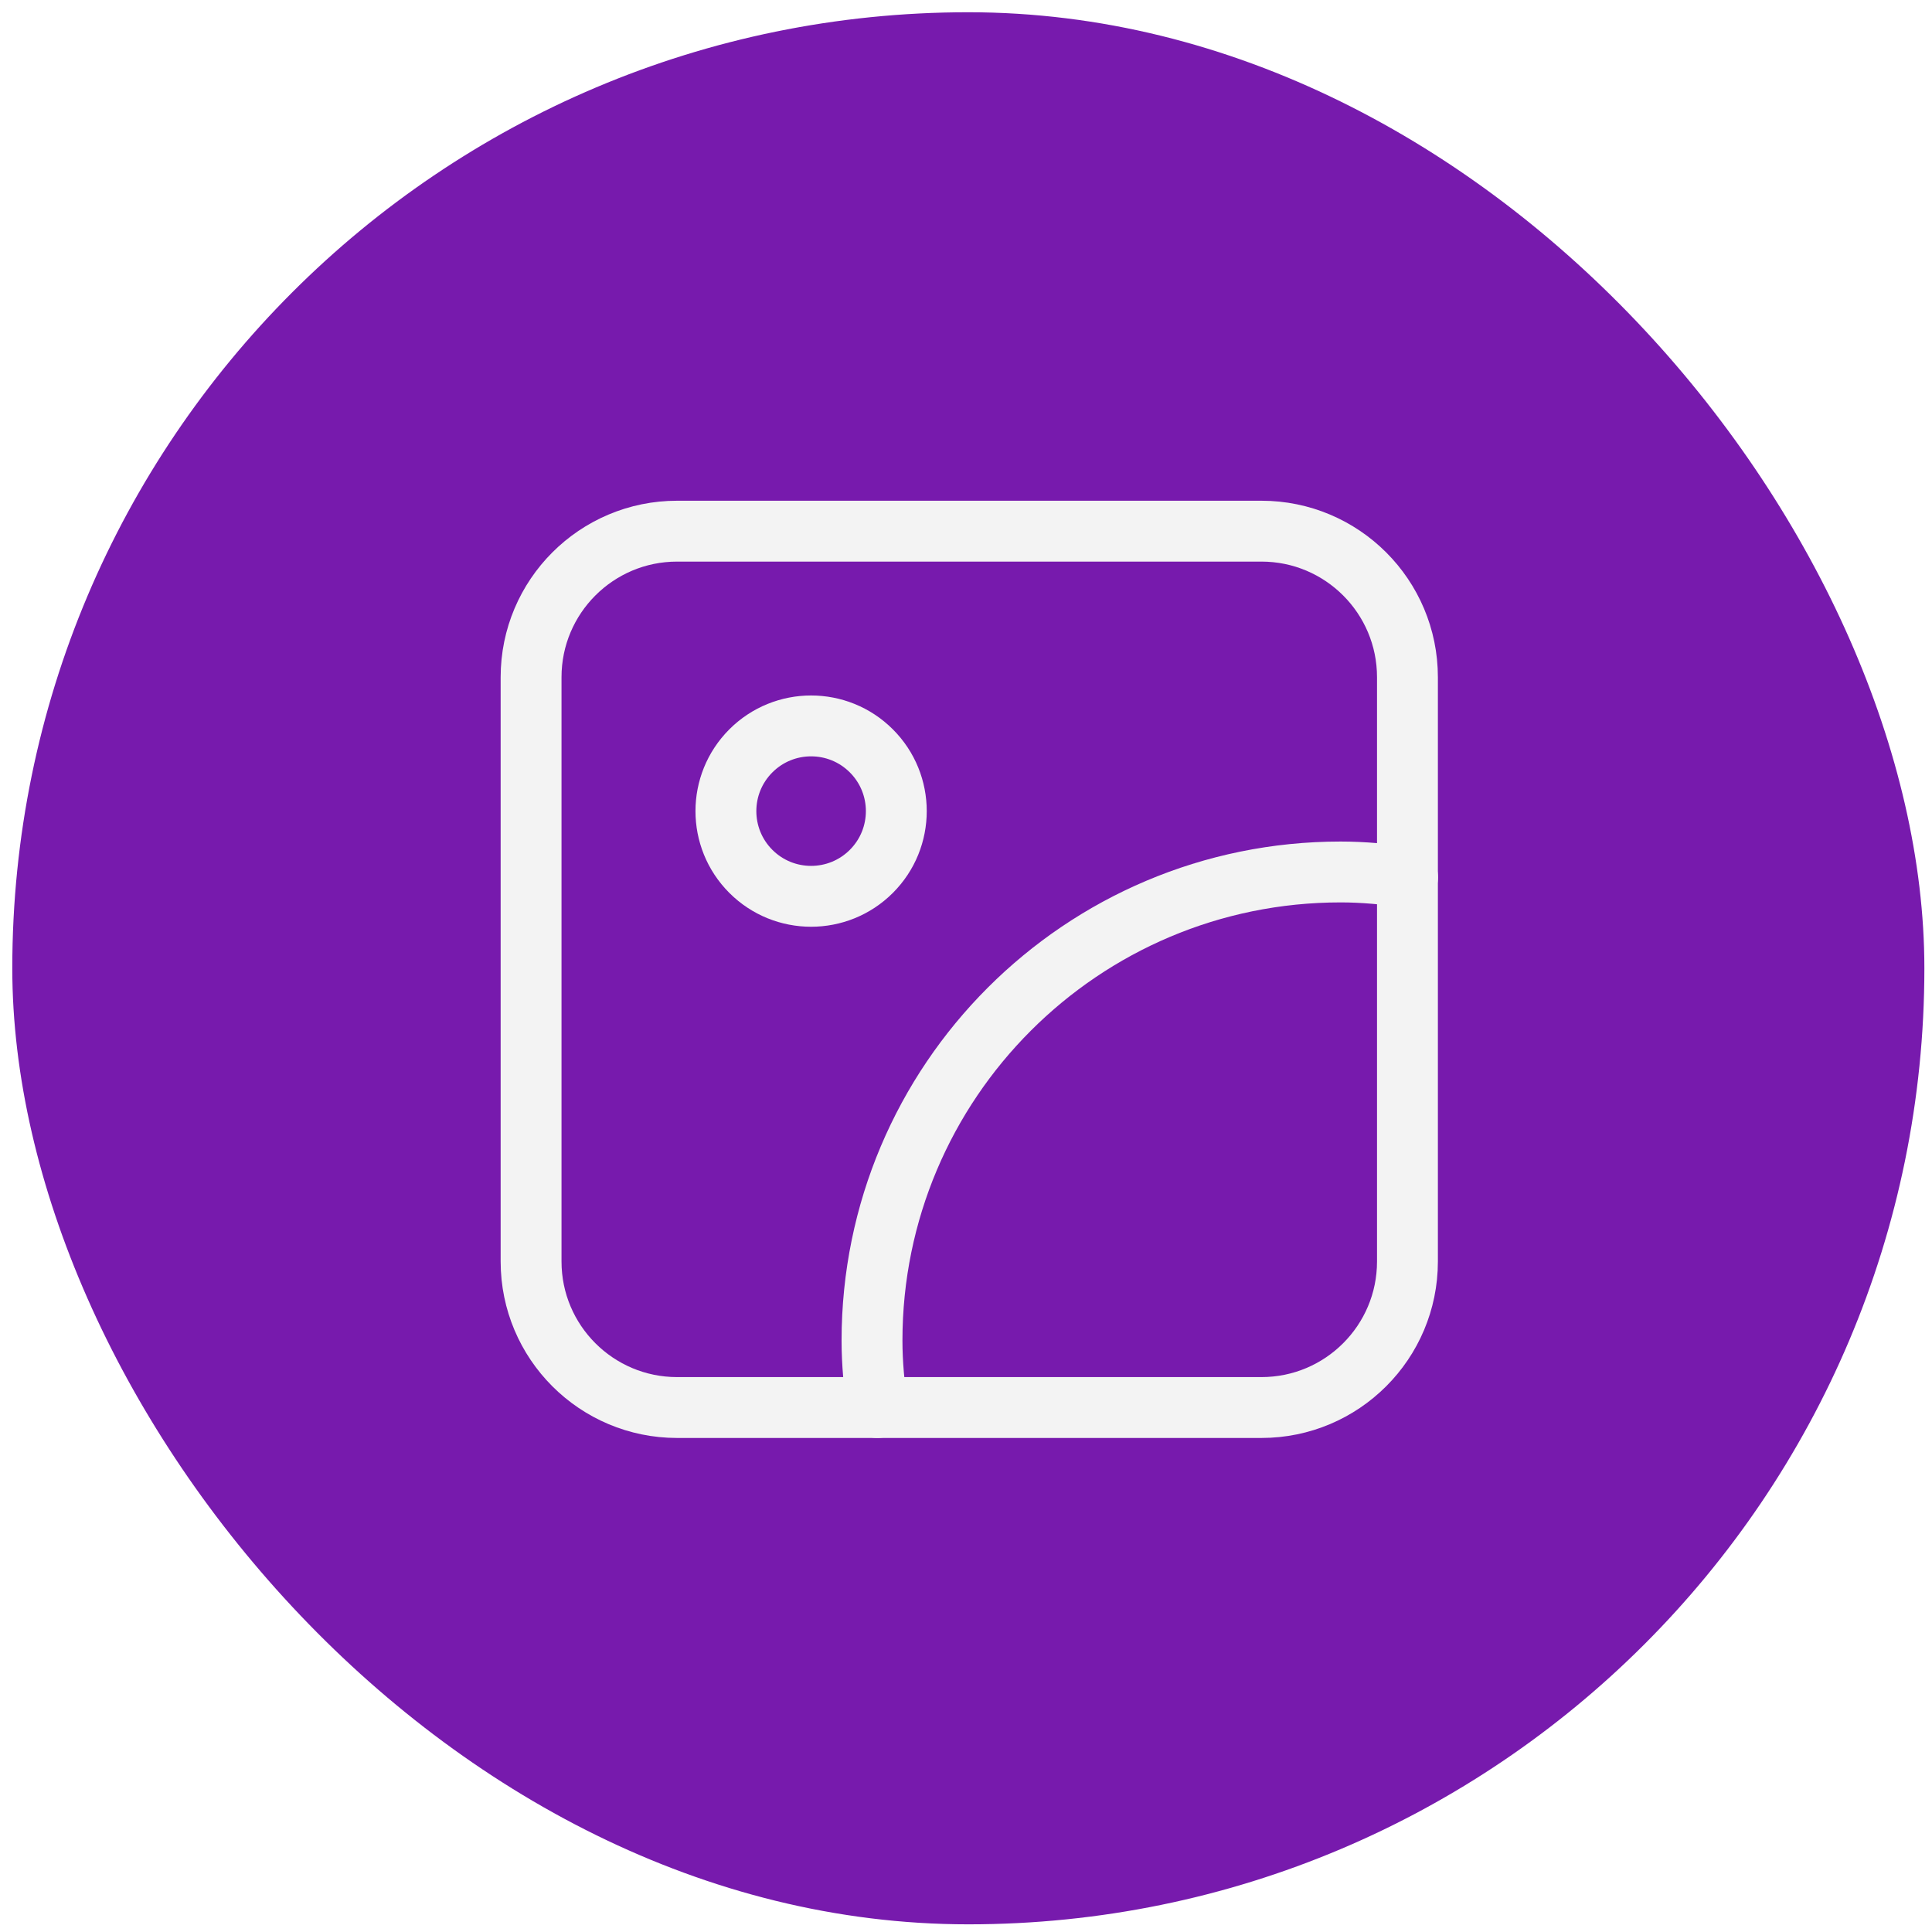 <svg width="97" height="97" viewBox="0 0 97 97" fill="none" xmlns="http://www.w3.org/2000/svg">
<g filter="url(#filter0_b_911_31773)">
<rect x="0.617" y="0.615" width="96" height="96" rx="48" fill="#771AAD"/>
</g>
<path fill-rule="evenodd" clip-rule="evenodd" d="M63.331 70.668H33.997C29.947 70.668 26.664 67.385 26.664 63.335V34.002C26.664 29.951 29.947 26.668 33.997 26.668H63.331C67.381 26.668 70.664 29.951 70.664 34.002V63.335C70.664 67.385 67.381 70.668 63.331 70.668Z" stroke="#F3F3F3" stroke-width="3.056" stroke-linecap="round" stroke-linejoin="round"/>
<path d="M43.748 37.699C45.419 39.37 45.419 42.078 43.748 43.749C42.077 45.419 39.369 45.419 37.698 43.749C36.028 42.078 36.028 39.37 37.698 37.699C39.369 36.028 42.077 36.028 43.748 37.699" stroke="#F3F3F3" stroke-width="3.056" stroke-linecap="round" stroke-linejoin="round"/>
<path d="M70.67 44.046C69.57 43.889 68.453 43.779 67.309 43.779C54.314 43.779 43.781 54.312 43.781 67.307C43.781 68.451 43.891 69.568 44.048 70.668" stroke="#F3F3F3" stroke-width="3.056" stroke-linecap="round" stroke-linejoin="round"/>
<defs>
<filter id="filter0_b_911_31773" x="-18.583" y="-18.585" width="134.4" height="134.4" filterUnits="userSpaceOnUse" color-interpolation-filters="sRGB">
<feFlood flood-opacity="0" result="BackgroundImageFix"/>
<feGaussianBlur in="BackgroundImageFix" stdDeviation="9.6"/>
<feComposite in2="SourceAlpha" operator="in" result="effect1_backgroundBlur_911_31773"/>
<feBlend mode="normal" in="SourceGraphic" in2="effect1_backgroundBlur_911_31773" result="shape"/>
</filter>
</defs>
</svg>
